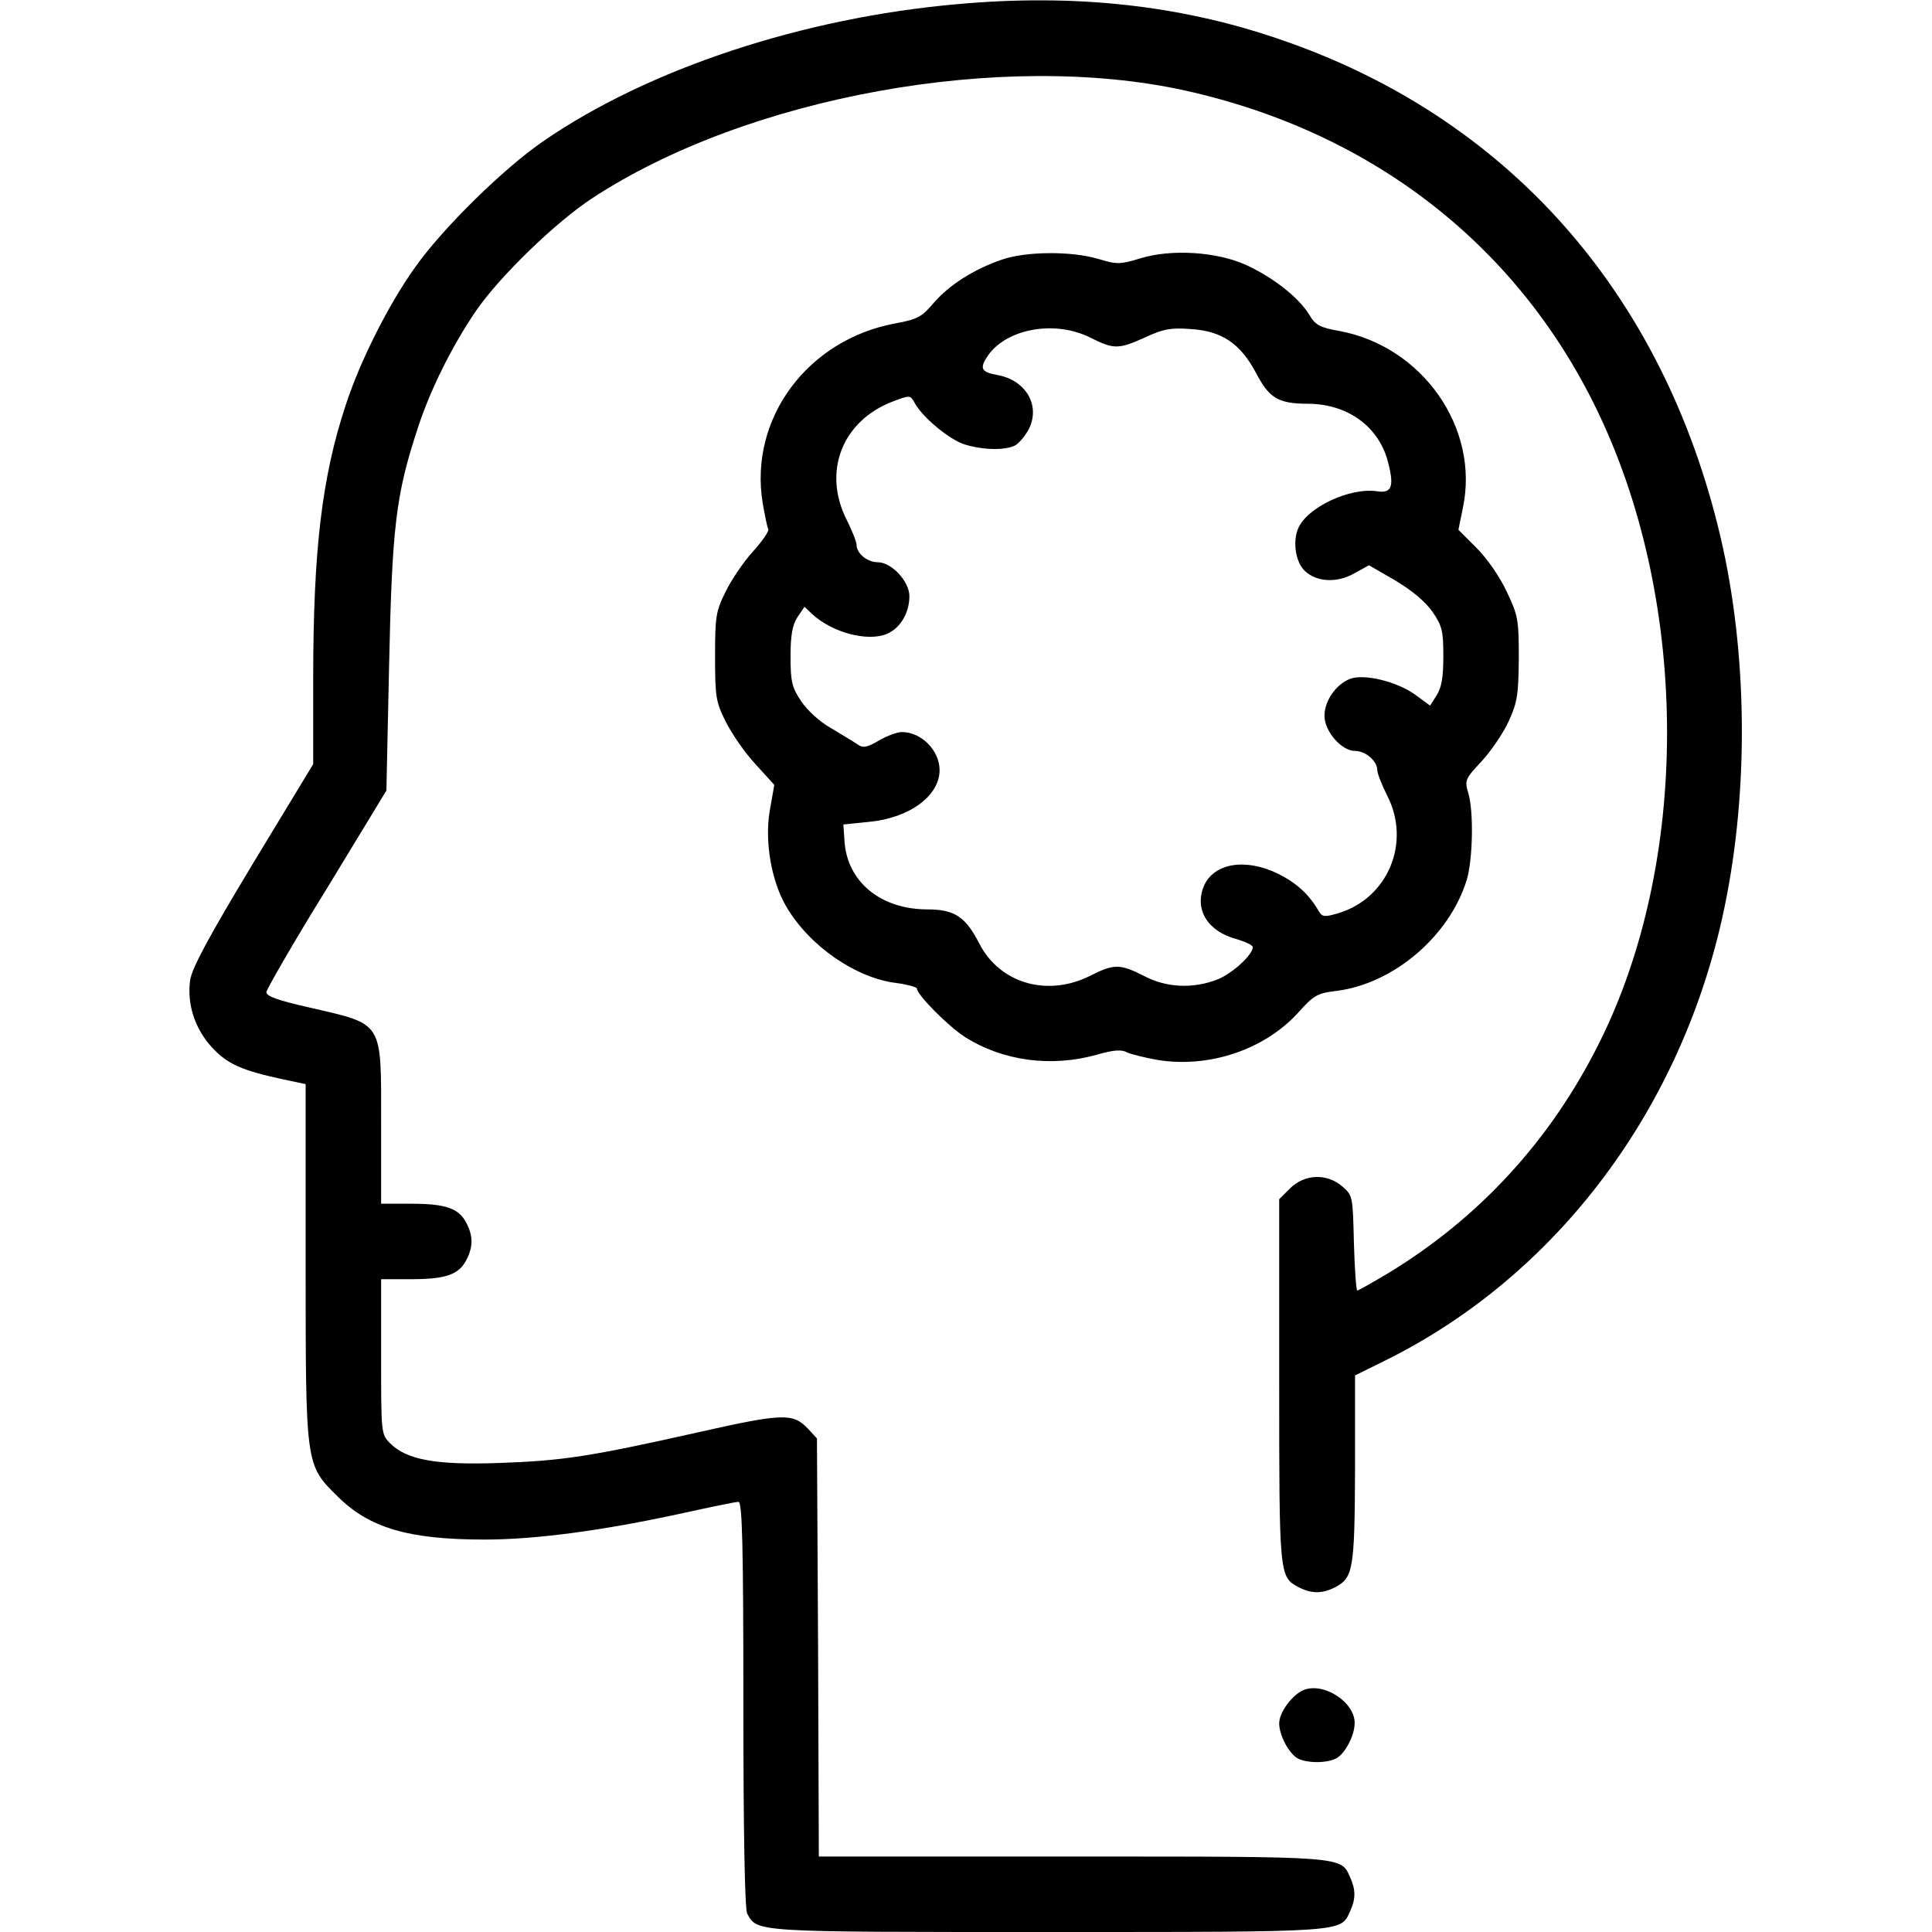 <?xml version="1.0" standalone="no"?>
<!DOCTYPE svg PUBLIC "-//W3C//DTD SVG 20010904//EN"
 "http://www.w3.org/TR/2001/REC-SVG-20010904/DTD/svg10.dtd">
<svg version="1.0" xmlns="http://www.w3.org/2000/svg"
 width="512pt" height="512pt" viewBox="0 0 512 512"
 preserveAspectRatio="xMidYMid meet">

<g transform="translate(0,512) scale(0.1,-0.1)"
fill="#000000" stroke="none">
<path d="M2537 5109 c-409 -36 -818 -171 -1097 -363 -105 -72 -266 -230 -339
-333 -71 -99 -147 -250 -185 -367 -63 -191 -86 -384 -86 -726 l0 -225 -160
-264 c-117 -194 -161 -276 -166 -308 -9 -63 12 -130 59 -180 40 -43 78 -60
190 -84 l57 -12 0 -467 c0 -545 -1 -541 84 -625 84 -84 188 -115 390 -115 136
0 314 24 521 69 77 17 145 31 152 31 10 0 13 -112 13 -536 0 -348 4 -542 10
-555 27 -50 16 -49 800 -49 794 0 772 -1 798 55 15 33 15 57 0 90 -25 56 -10
55 -737 55 l-671 0 -2 554 -3 554 -24 26 c-39 41 -65 41 -283 -8 -298 -67
-367 -77 -534 -83 -168 -6 -246 8 -290 52 -24 24 -24 26 -24 230 l0 205 80 0
c91 0 126 12 146 51 18 35 18 63 0 98 -20 39 -55 51 -146 51 l-80 0 0 213 c0
274 8 261 -190 307 -84 19 -115 30 -114 41 1 8 72 132 160 274 l158 260 7 325
c8 377 18 458 76 635 33 102 92 220 155 312 62 90 210 234 308 298 410 269
1087 392 1571 285 500 -111 889 -416 1099 -863 238 -506 237 -1184 -2 -1661
-128 -257 -317 -463 -559 -610 -42 -25 -79 -46 -82 -46 -3 0 -7 57 -9 126 -3
124 -3 126 -31 150 -41 35 -99 33 -138 -5 l-29 -29 0 -481 c0 -516 0 -520 51
-547 35 -18 63 -18 98 0 47 25 51 47 52 314 l0 247 81 40 c456 226 788 670
898 1200 65 312 61 675 -10 980 -152 650 -567 1118 -1175 1323 -261 89 -540
119 -848 91z"/>
<path d="M2655 4432 c-75 -26 -139 -67 -180 -114 -32 -38 -43 -44 -102 -55
-233 -43 -388 -252 -352 -475 6 -34 12 -65 15 -70 3 -5 -15 -31 -40 -59 -25
-27 -58 -76 -73 -107 -26 -52 -28 -66 -28 -172 0 -106 2 -120 28 -172 16 -32
51 -83 79 -113 l50 -55 -12 -68 c-14 -82 4 -187 44 -255 61 -104 184 -189 291
-202 30 -4 55 -11 55 -15 0 -16 83 -100 127 -128 101 -64 229 -81 350 -47 45
13 66 14 80 6 11 -5 47 -14 81 -20 136 -22 282 27 371 124 43 48 52 53 103 59
151 19 299 145 345 294 16 54 19 181 4 231 -10 33 -8 37 35 83 25 27 57 74 72
106 23 51 26 69 27 167 0 103 -2 114 -32 177 -18 39 -52 88 -80 116 l-48 48
12 59 c44 211 -107 427 -328 468 -51 9 -63 15 -80 44 -28 45 -94 97 -165 130
-78 36 -200 44 -283 18 -53 -16 -61 -16 -111 -1 -71 21 -191 20 -255 -2z m235
-207 c62 -31 74 -31 145 1 47 22 68 26 120 22 83 -5 132 -38 174 -117 35 -67
59 -81 139 -81 105 -1 188 -62 211 -157 16 -62 9 -81 -29 -75 -73 11 -187 -43
-210 -99 -15 -36 -6 -91 19 -113 32 -29 84 -31 129 -6 l40 22 69 -40 c44 -26
80 -56 99 -83 26 -38 29 -51 29 -119 0 -56 -5 -83 -18 -103 l-17 -27 -41 30
c-48 34 -134 55 -171 41 -37 -14 -68 -58 -68 -98 0 -41 45 -93 81 -93 28 0 59
-27 59 -51 0 -9 12 -39 26 -67 64 -124 3 -272 -129 -312 -37 -11 -43 -10 -52
5 -25 44 -59 75 -107 99 -87 43 -172 29 -198 -33 -25 -62 11 -120 88 -140 23
-7 42 -16 42 -21 0 -20 -53 -69 -92 -85 -65 -26 -137 -23 -197 9 -63 32 -79
32 -142 0 -114 -57 -240 -20 -294 86 -36 70 -65 90 -137 90 -124 0 -213 73
-220 181 l-3 44 68 7 c107 10 187 69 187 137 0 52 -48 101 -100 101 -12 0 -39
-10 -60 -22 -32 -19 -43 -21 -57 -11 -10 7 -42 26 -70 43 -31 17 -64 48 -80
72 -24 36 -28 51 -28 118 0 57 5 83 18 104 l19 28 21 -20 c54 -49 146 -73 197
-52 36 15 60 56 60 100 0 39 -47 90 -84 90 -27 0 -56 23 -56 46 0 8 -12 38
-26 66 -65 128 -12 263 122 314 45 17 46 17 57 -2 20 -39 94 -100 134 -112 49
-15 108 -16 134 -2 10 6 26 25 35 42 32 62 -6 130 -82 144 -45 8 -49 18 -25
53 51 71 178 93 271 46z"/>
<path d="M3454 641 c-30 -13 -64 -59 -64 -88 0 -32 26 -80 49 -93 25 -13 77
-13 102 0 24 13 49 61 49 94 0 56 -83 109 -136 87z"/>
</g>
</svg>
